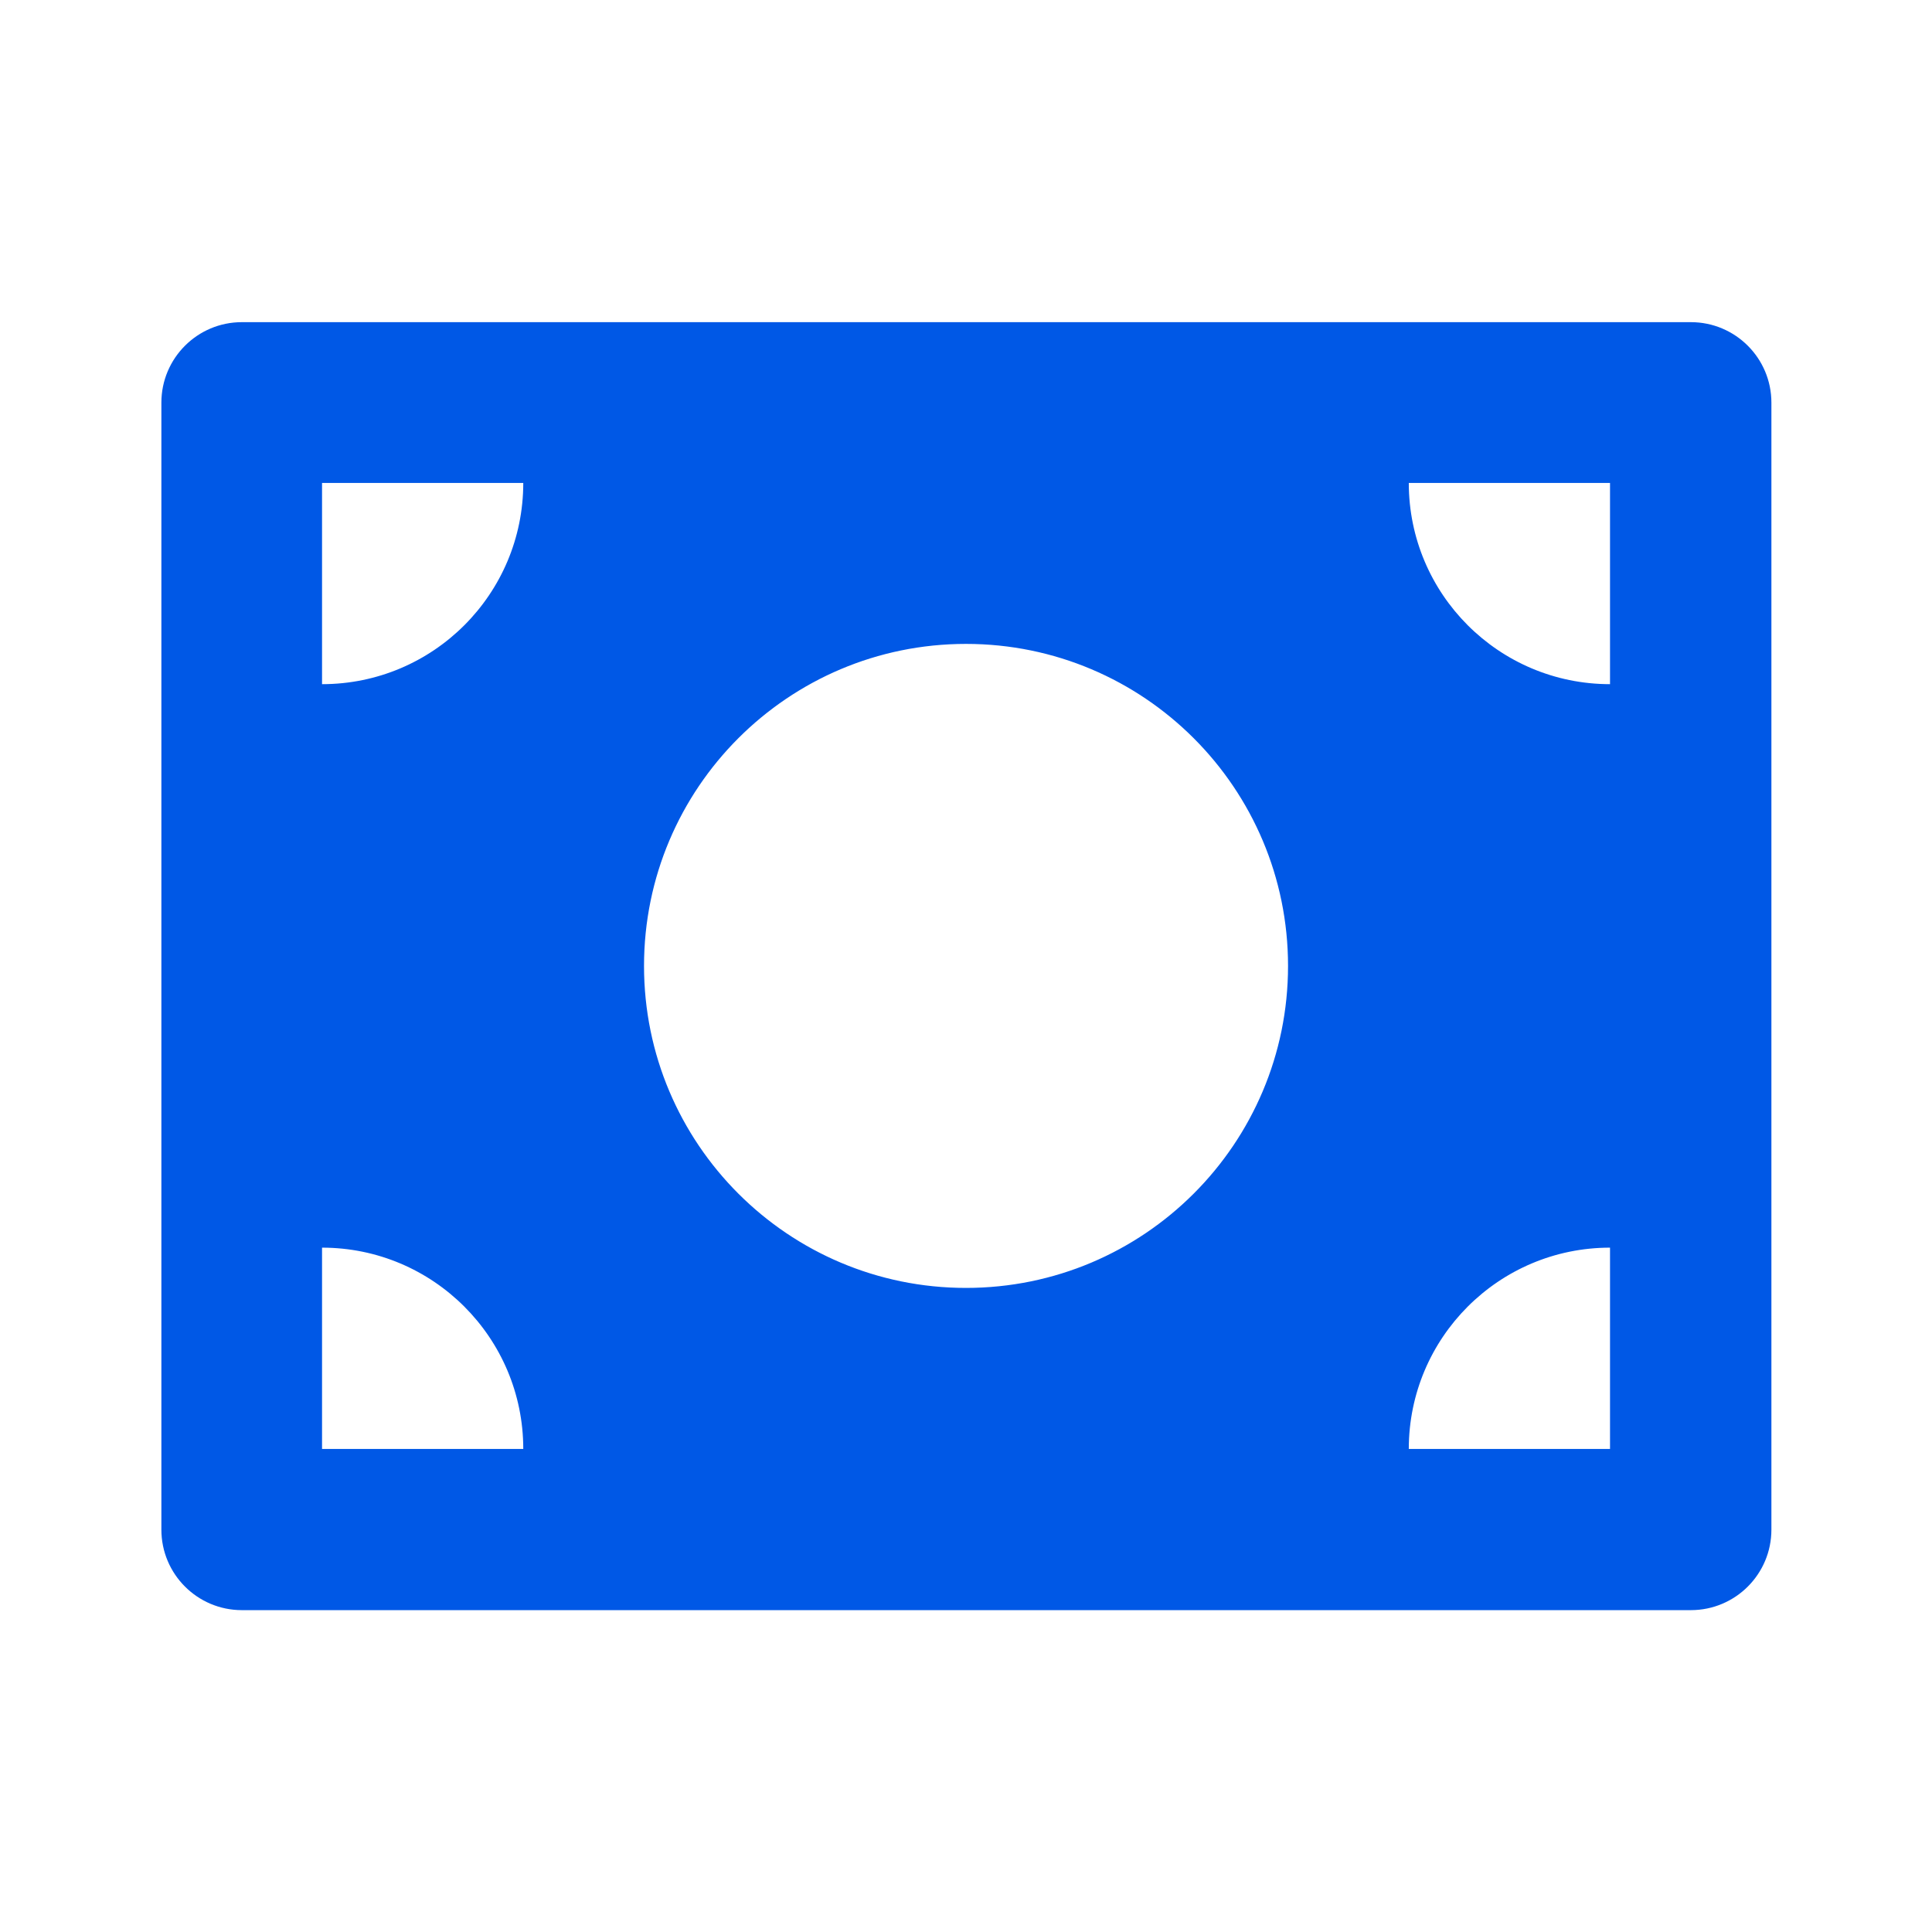 <svg width="32" height="32" viewBox="0 0 32 32" fill="none" xmlns="http://www.w3.org/2000/svg">
<path d="M4.006 5.336H28.006C28.743 5.336 29.34 5.933 29.34 6.669V25.336C29.34 26.072 28.743 26.669 28.006 26.669H4.006C3.27 26.669 2.673 26.072 2.673 25.336V6.669C2.673 5.933 3.27 5.336 4.006 5.336ZM8.667 7.999H5.334V11.332C7.175 11.332 8.667 9.84 8.667 7.999ZM23.334 7.999C23.334 9.84 24.826 11.332 26.667 11.332V7.999H23.334ZM5.334 20.665V23.999H8.667C8.667 22.158 7.175 20.665 5.334 20.665ZM23.334 23.999H26.667V20.665C24.826 20.665 23.334 22.158 23.334 23.999ZM16 21.332C18.946 21.332 21.334 18.944 21.334 15.999C21.334 13.053 18.946 10.665 16 10.665C13.055 10.665 10.667 13.053 10.667 15.999C10.667 18.944 13.055 21.332 16 21.332Z" fill="#0058E6"/>
</svg>
